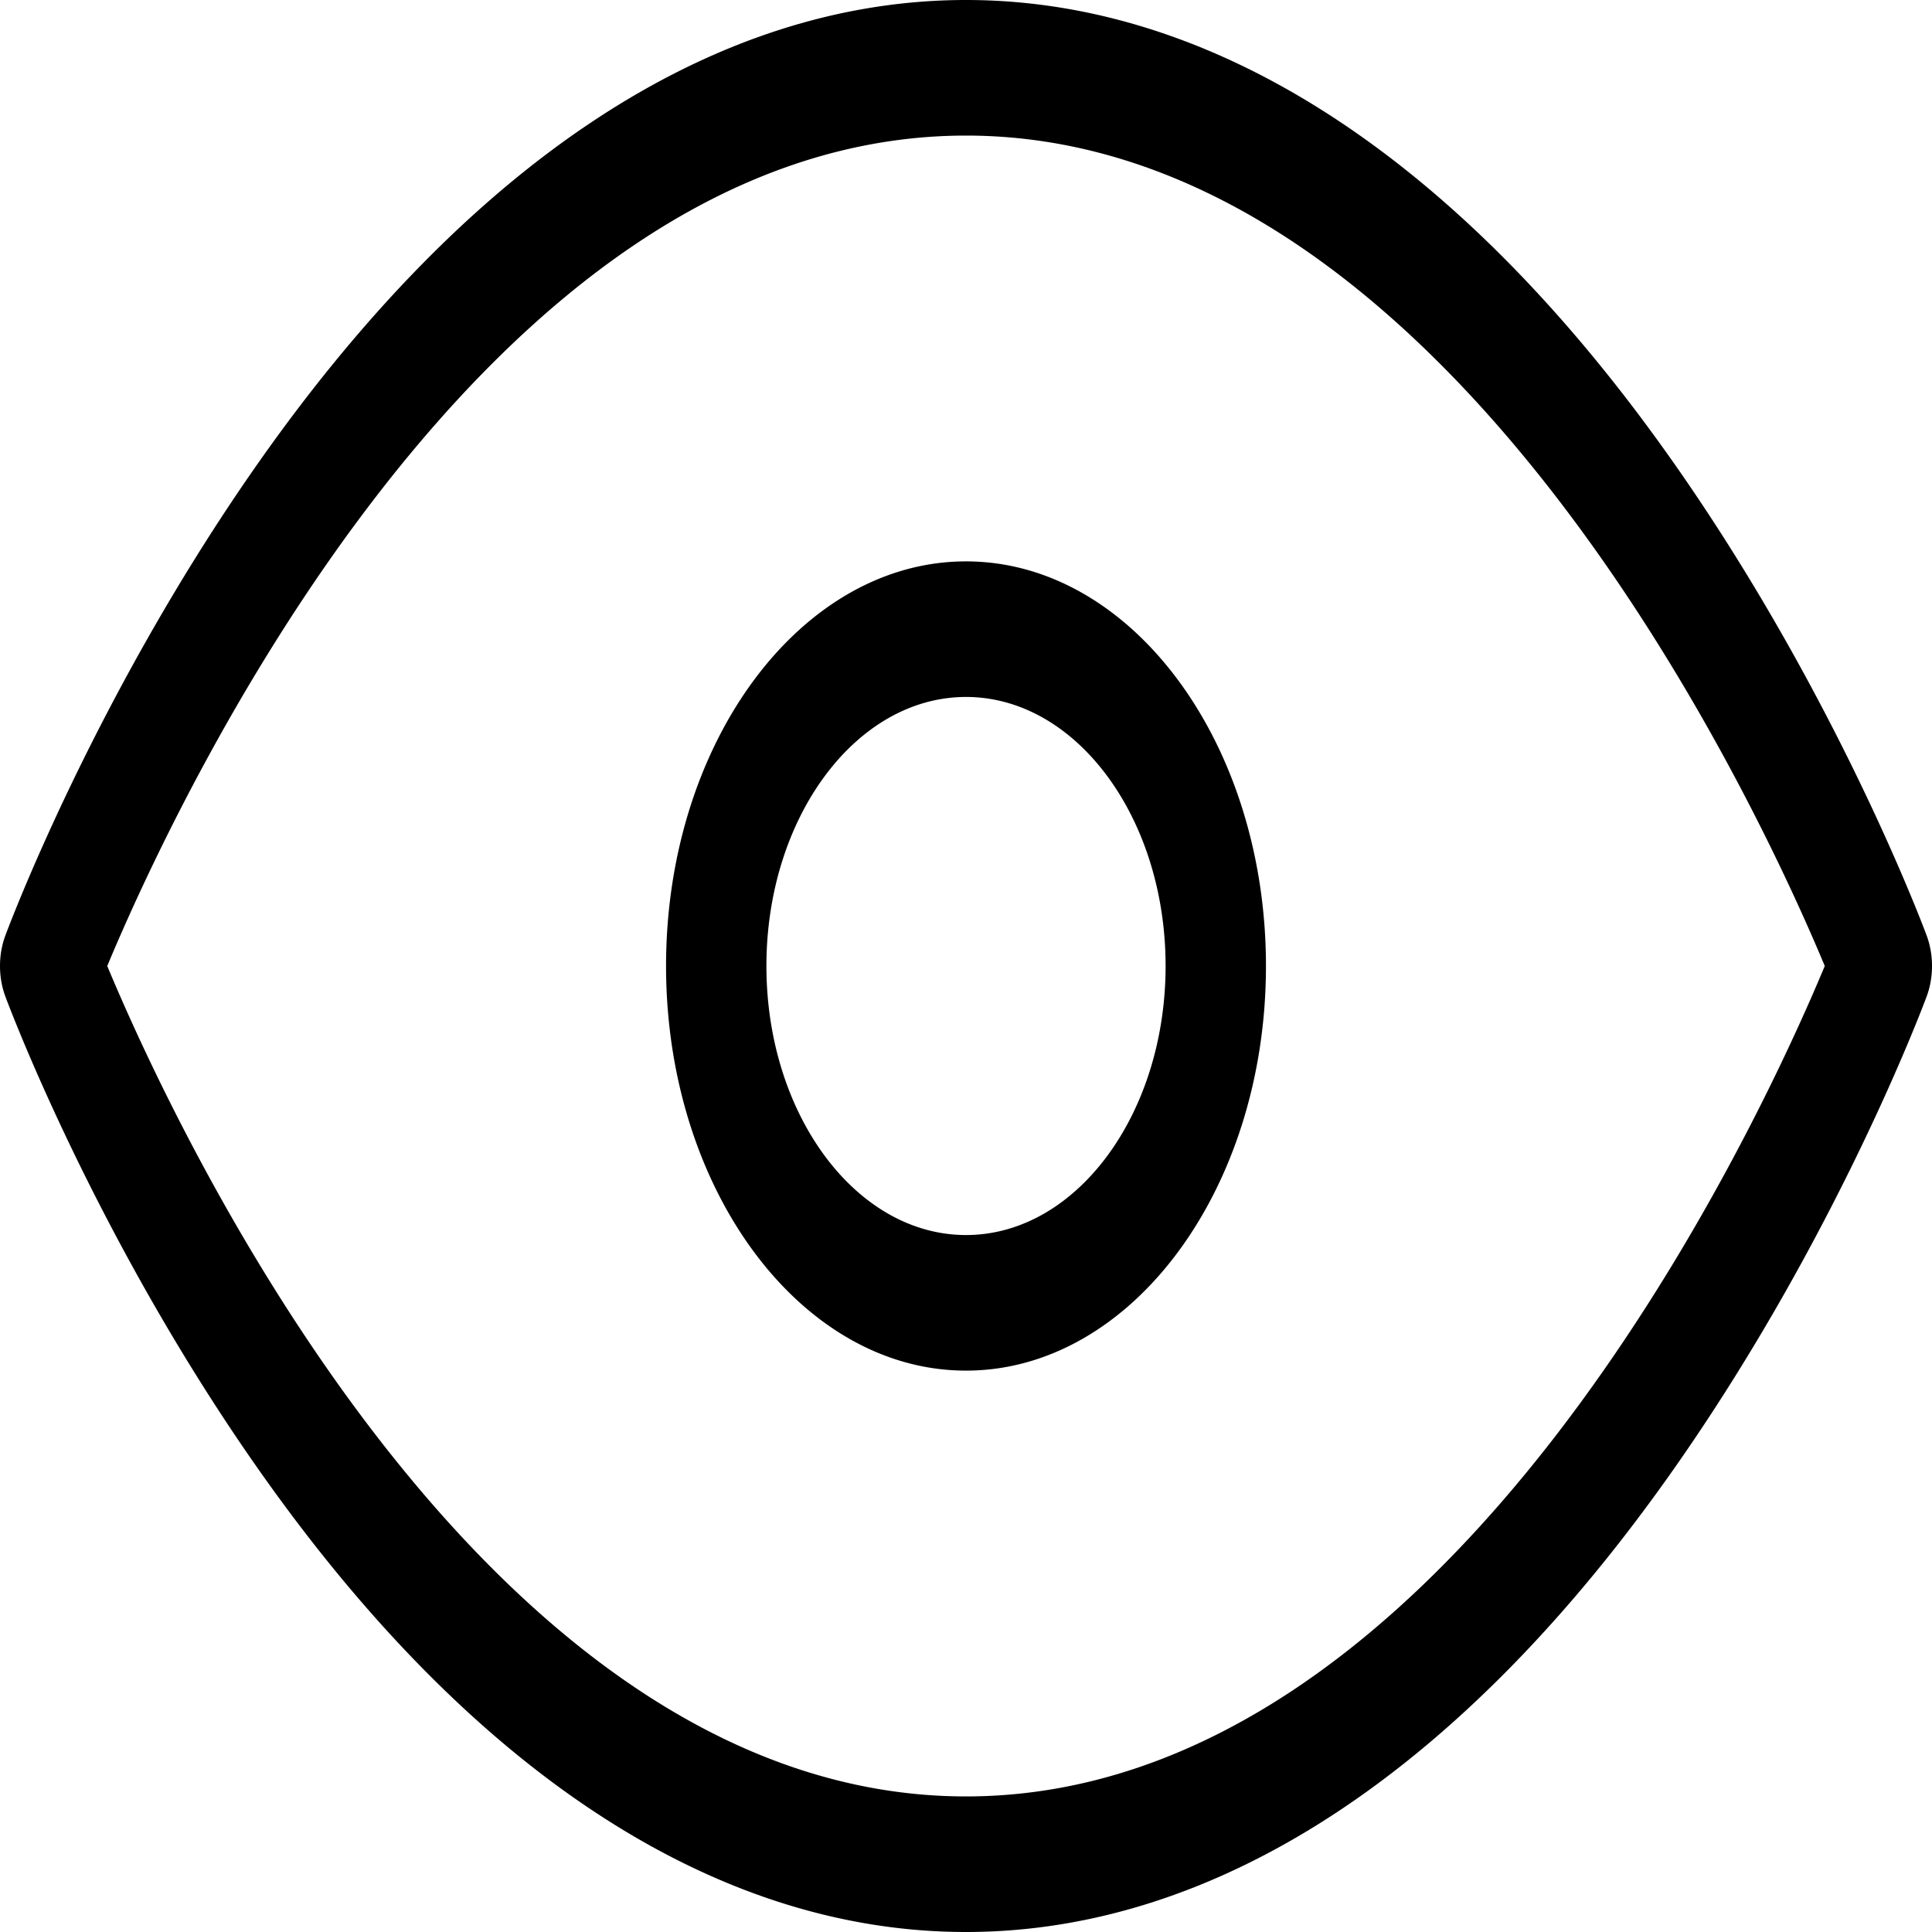 <svg preserveAspectRatio="none" data-bbox="23 43 153.999 114" viewBox="23 43 153.999 114" height="200" width="200" xmlns="http://www.w3.org/2000/svg" data-type="shape" role="presentation" aria-hidden="true" aria-label="">
    <g>
        <path d="M176.576 98.209c-.281-.562-7.043-13.928-19.74-27.447C139.78 52.6 120.126 43 100 43s-39.78 9.6-56.836 27.762c-12.697 13.52-19.459 26.885-19.74 27.447a3.997 3.997 0 0 0 0 3.582c.281.562 7.043 13.928 19.74 27.447C60.22 147.4 79.874 157 100 157s39.78-9.6 56.836-27.762c12.697-13.52 19.459-26.885 19.74-27.447a3.997 3.997 0 0 0 0-3.582zM100 149c-38.686 0-63.371-39.97-68.451-49 5.08-9.03 29.765-49 68.451-49 38.689 0 63.374 39.976 68.451 49-5.08 9.03-29.765 49-68.451 49zm0-72.875c-13.184 0-23.909 10.71-23.909 23.875S86.816 123.875 100 123.875s23.909-10.71 23.909-23.875S113.184 76.125 100 76.125zm0 39.75c-8.772 0-15.909-7.121-15.909-15.875S91.228 84.125 100 84.125s15.909 7.121 15.909 15.875-7.137 15.875-15.909 15.875z"></path>
    </g>
</svg>